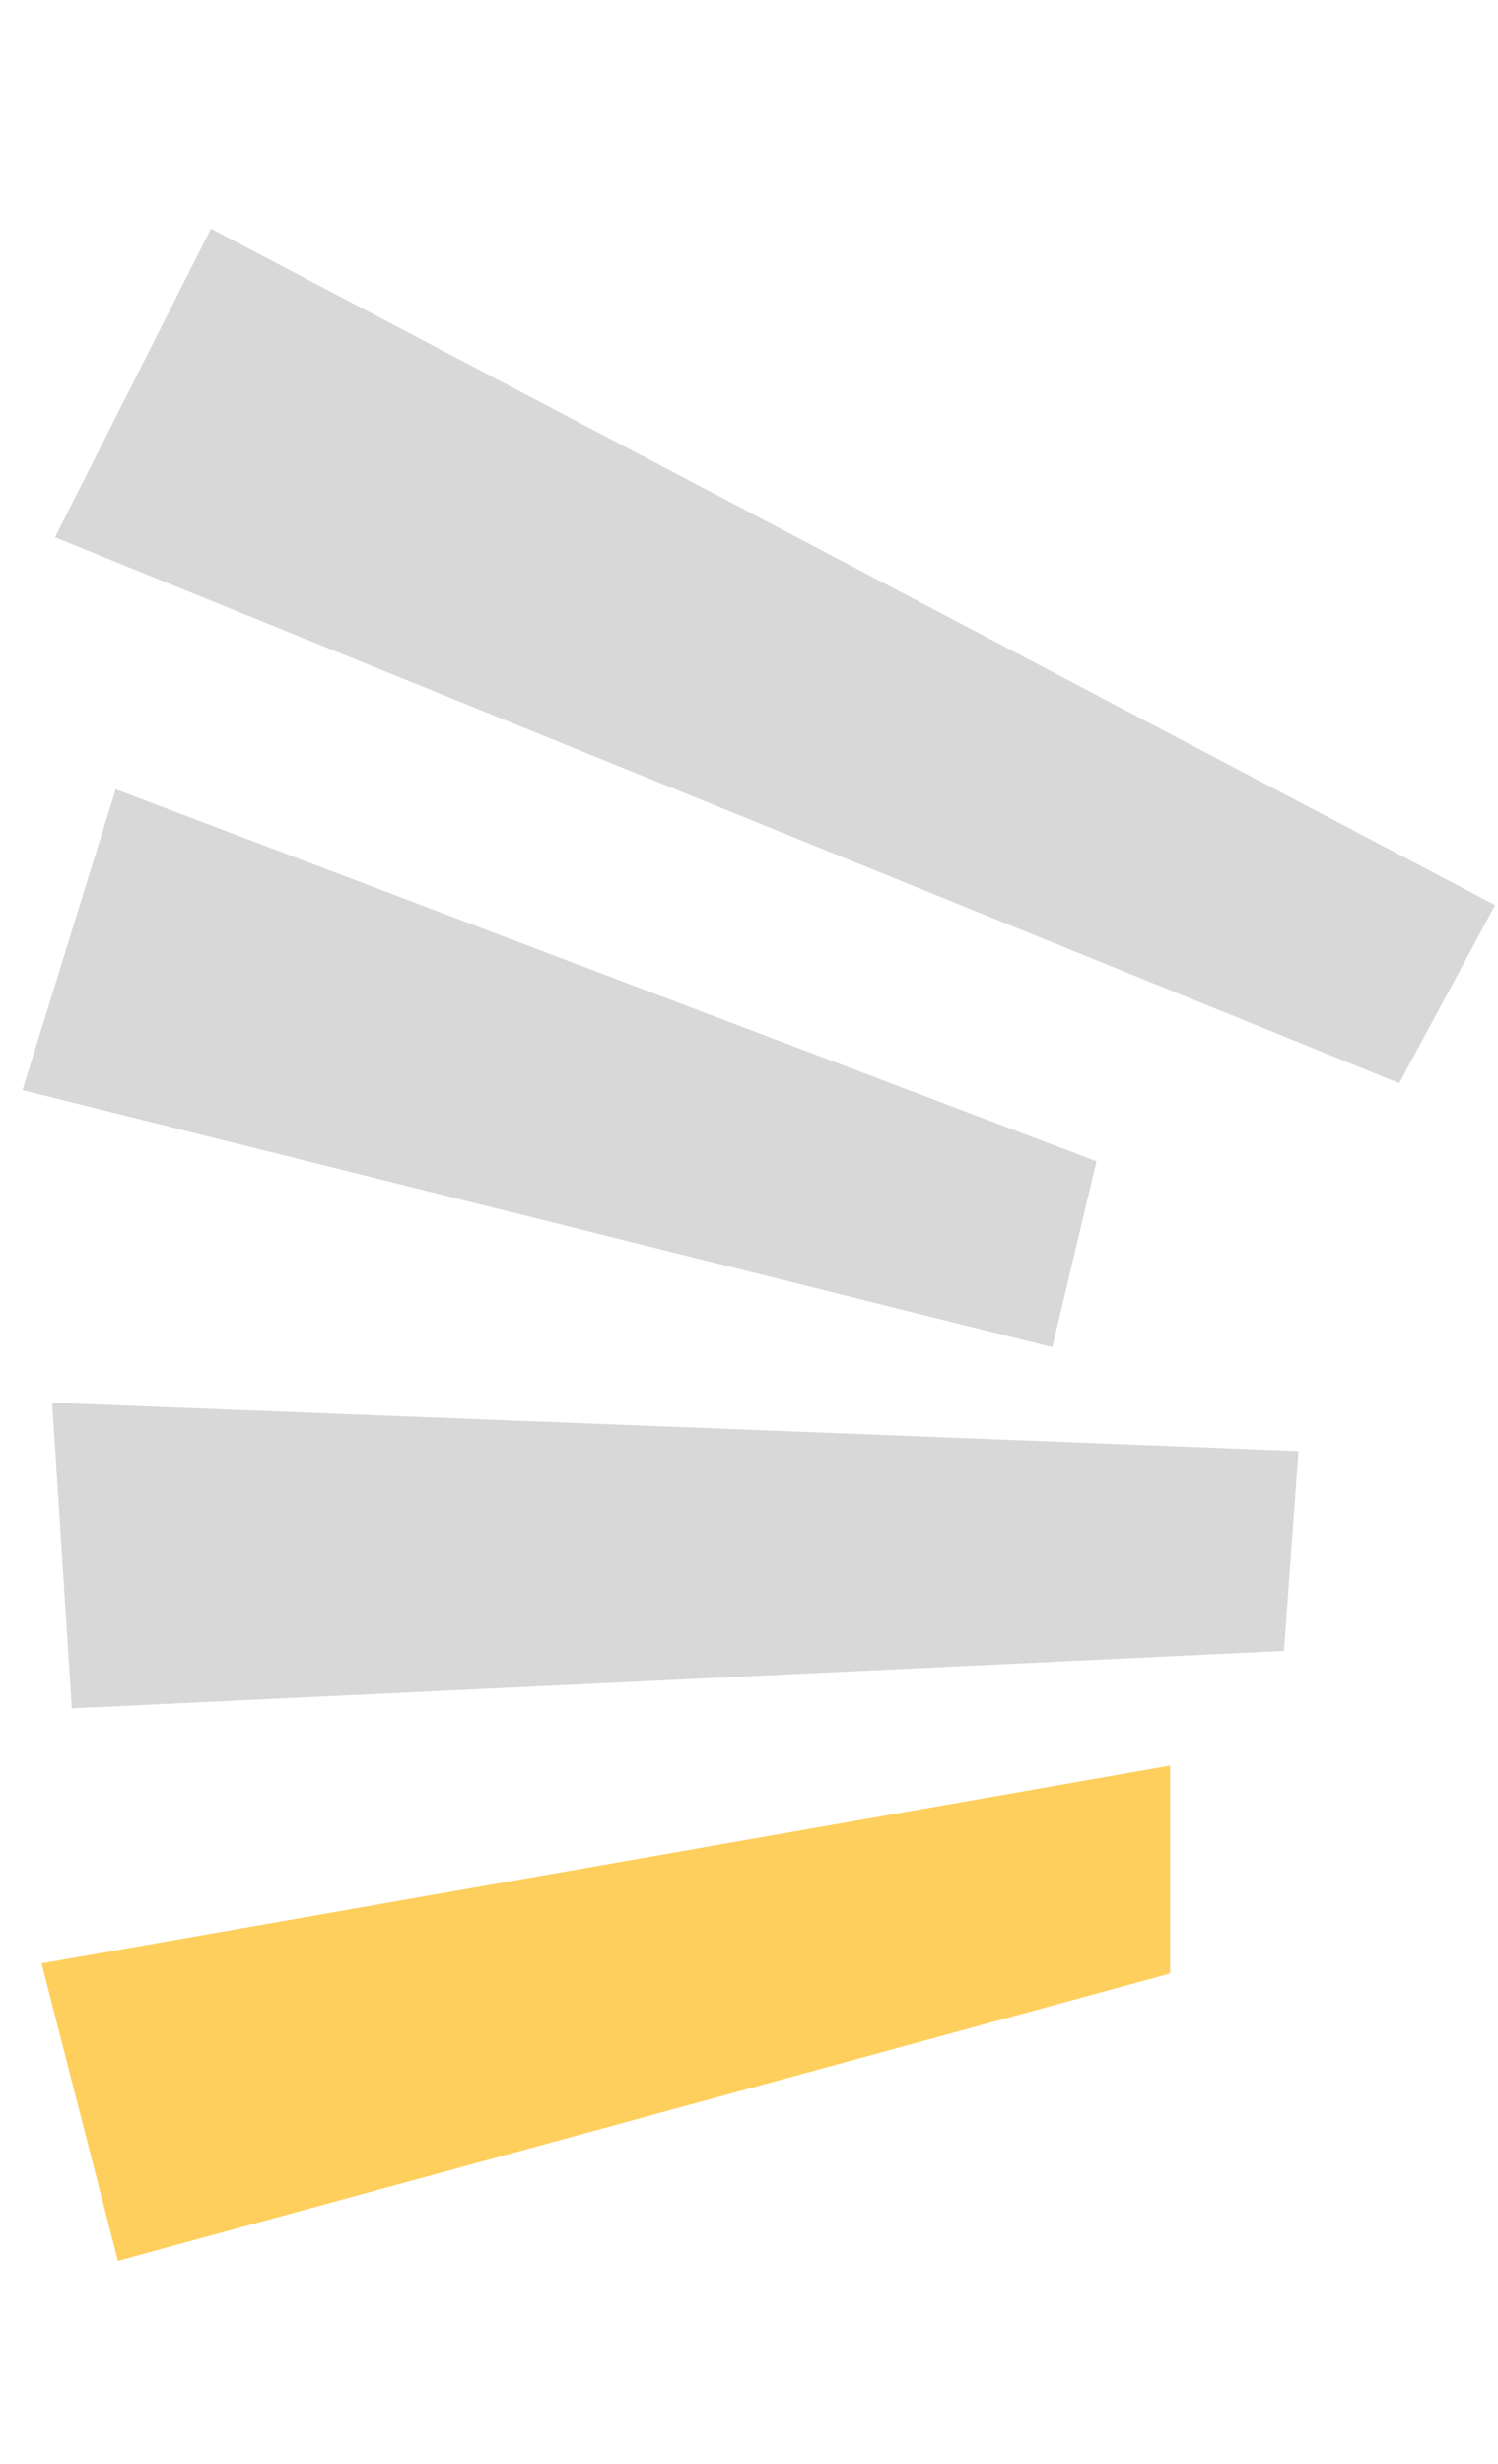 <svg width="59" height="97" viewBox="0 0 59 97" fill="none" xmlns="http://www.w3.org/2000/svg">
<g clip-path="url(#clip0_2274_2354)">
<path d="M55.108 42.642L2.166 21.151L8.31 9L58.886 35.63L55.108 42.642Z" fill="#D8D8D8"/>
<path d="M41.444 53.033L0.886 42.911L4.557 31.068L43.187 45.716L41.444 53.033Z" fill="#D8D8D8"/>
<path d="M50.571 64.987L2.83 67.251L2.054 55.22L51.141 57.127L50.571 64.987Z" fill="#D8D8D8"/>
<path d="M46.085 77.687L4.644 89.001L1.637 77.29L46.085 69.504V77.687Z" fill="#FECF5D"/>
</g>
<defs>
<clipPath id="clip0_2274_2354">
<rect width="58" height="97" fill="white" transform="translate(0.886)"/>
</clipPath>
</defs>
</svg>
